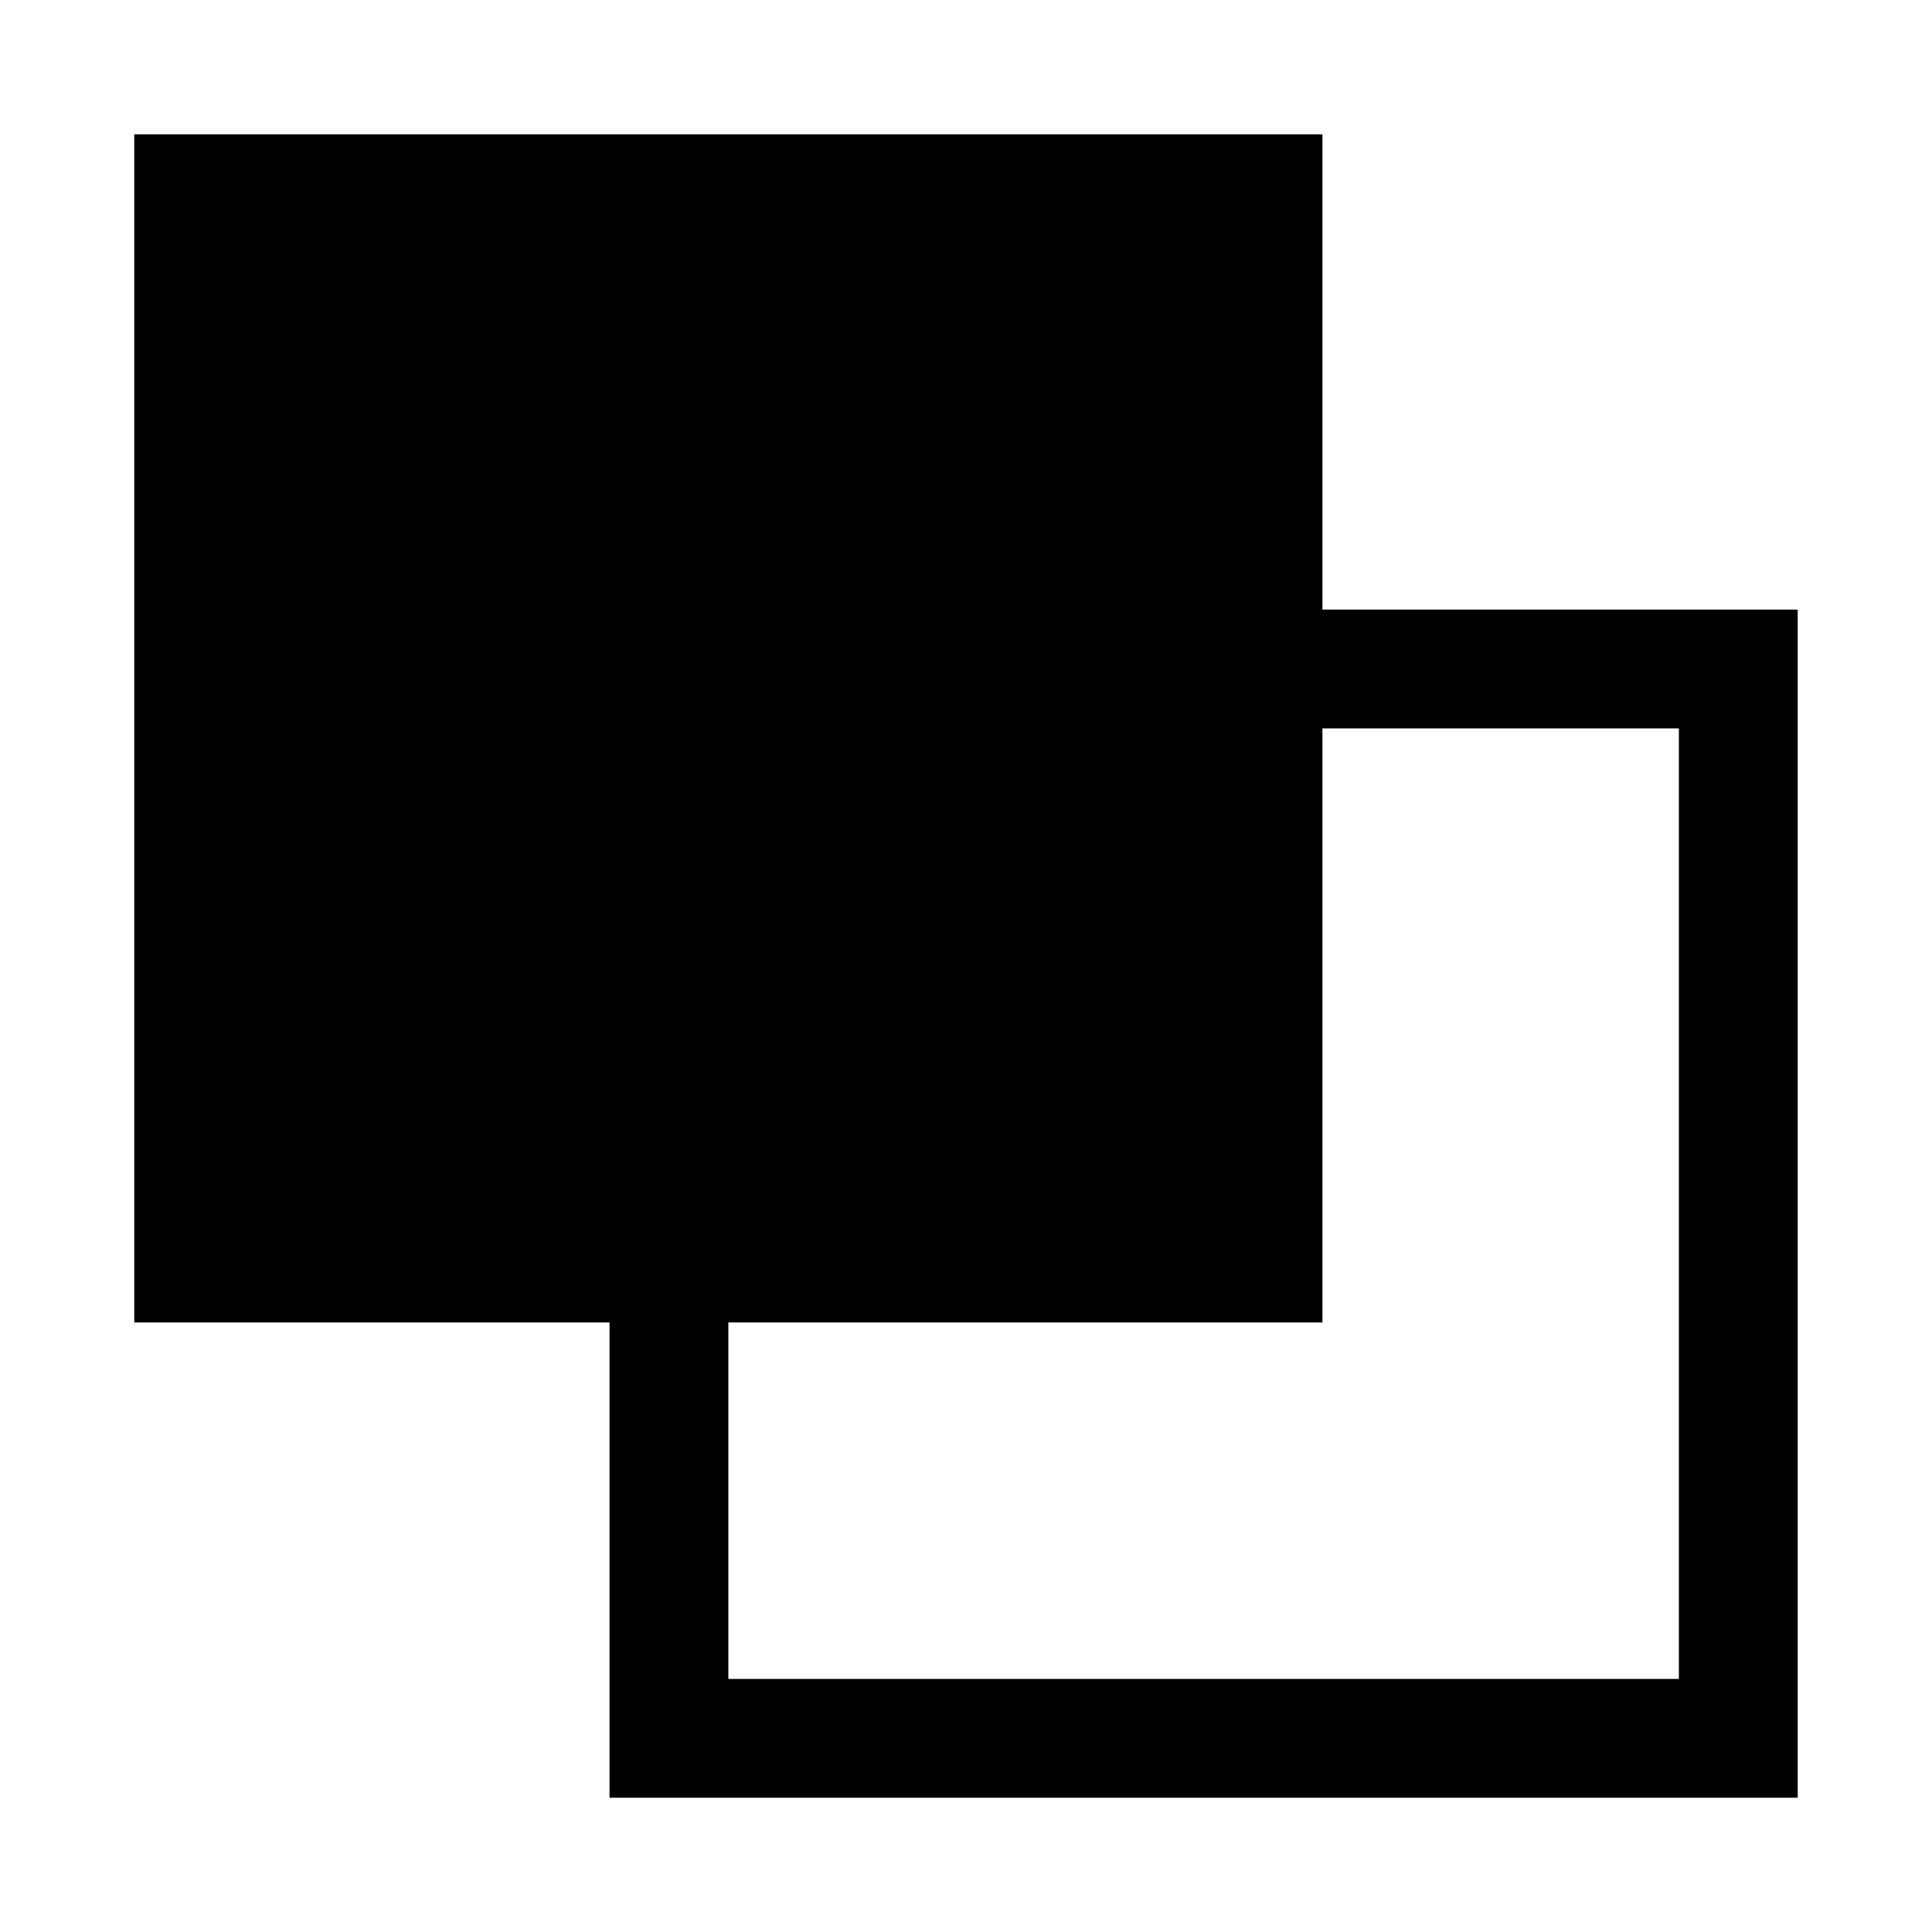 <?xml version="1.0" encoding="UTF-8"?>
<!-- Uploaded to: ICON Repo, www.svgrepo.com, Generator: ICON Repo Mixer Tools -->
<svg fill="#000000" width="800px" height="800px" version="1.1" viewBox="144 144 512 512" xmlns="http://www.w3.org/2000/svg">
 <path d="m620.41 305.54h-125.95v-125.95h-314.88v314.88h125.95v125.95h314.88zm-31.488 283.39h-251.9v-94.465h157.44l-0.004-157.44h94.465z"/>
</svg>